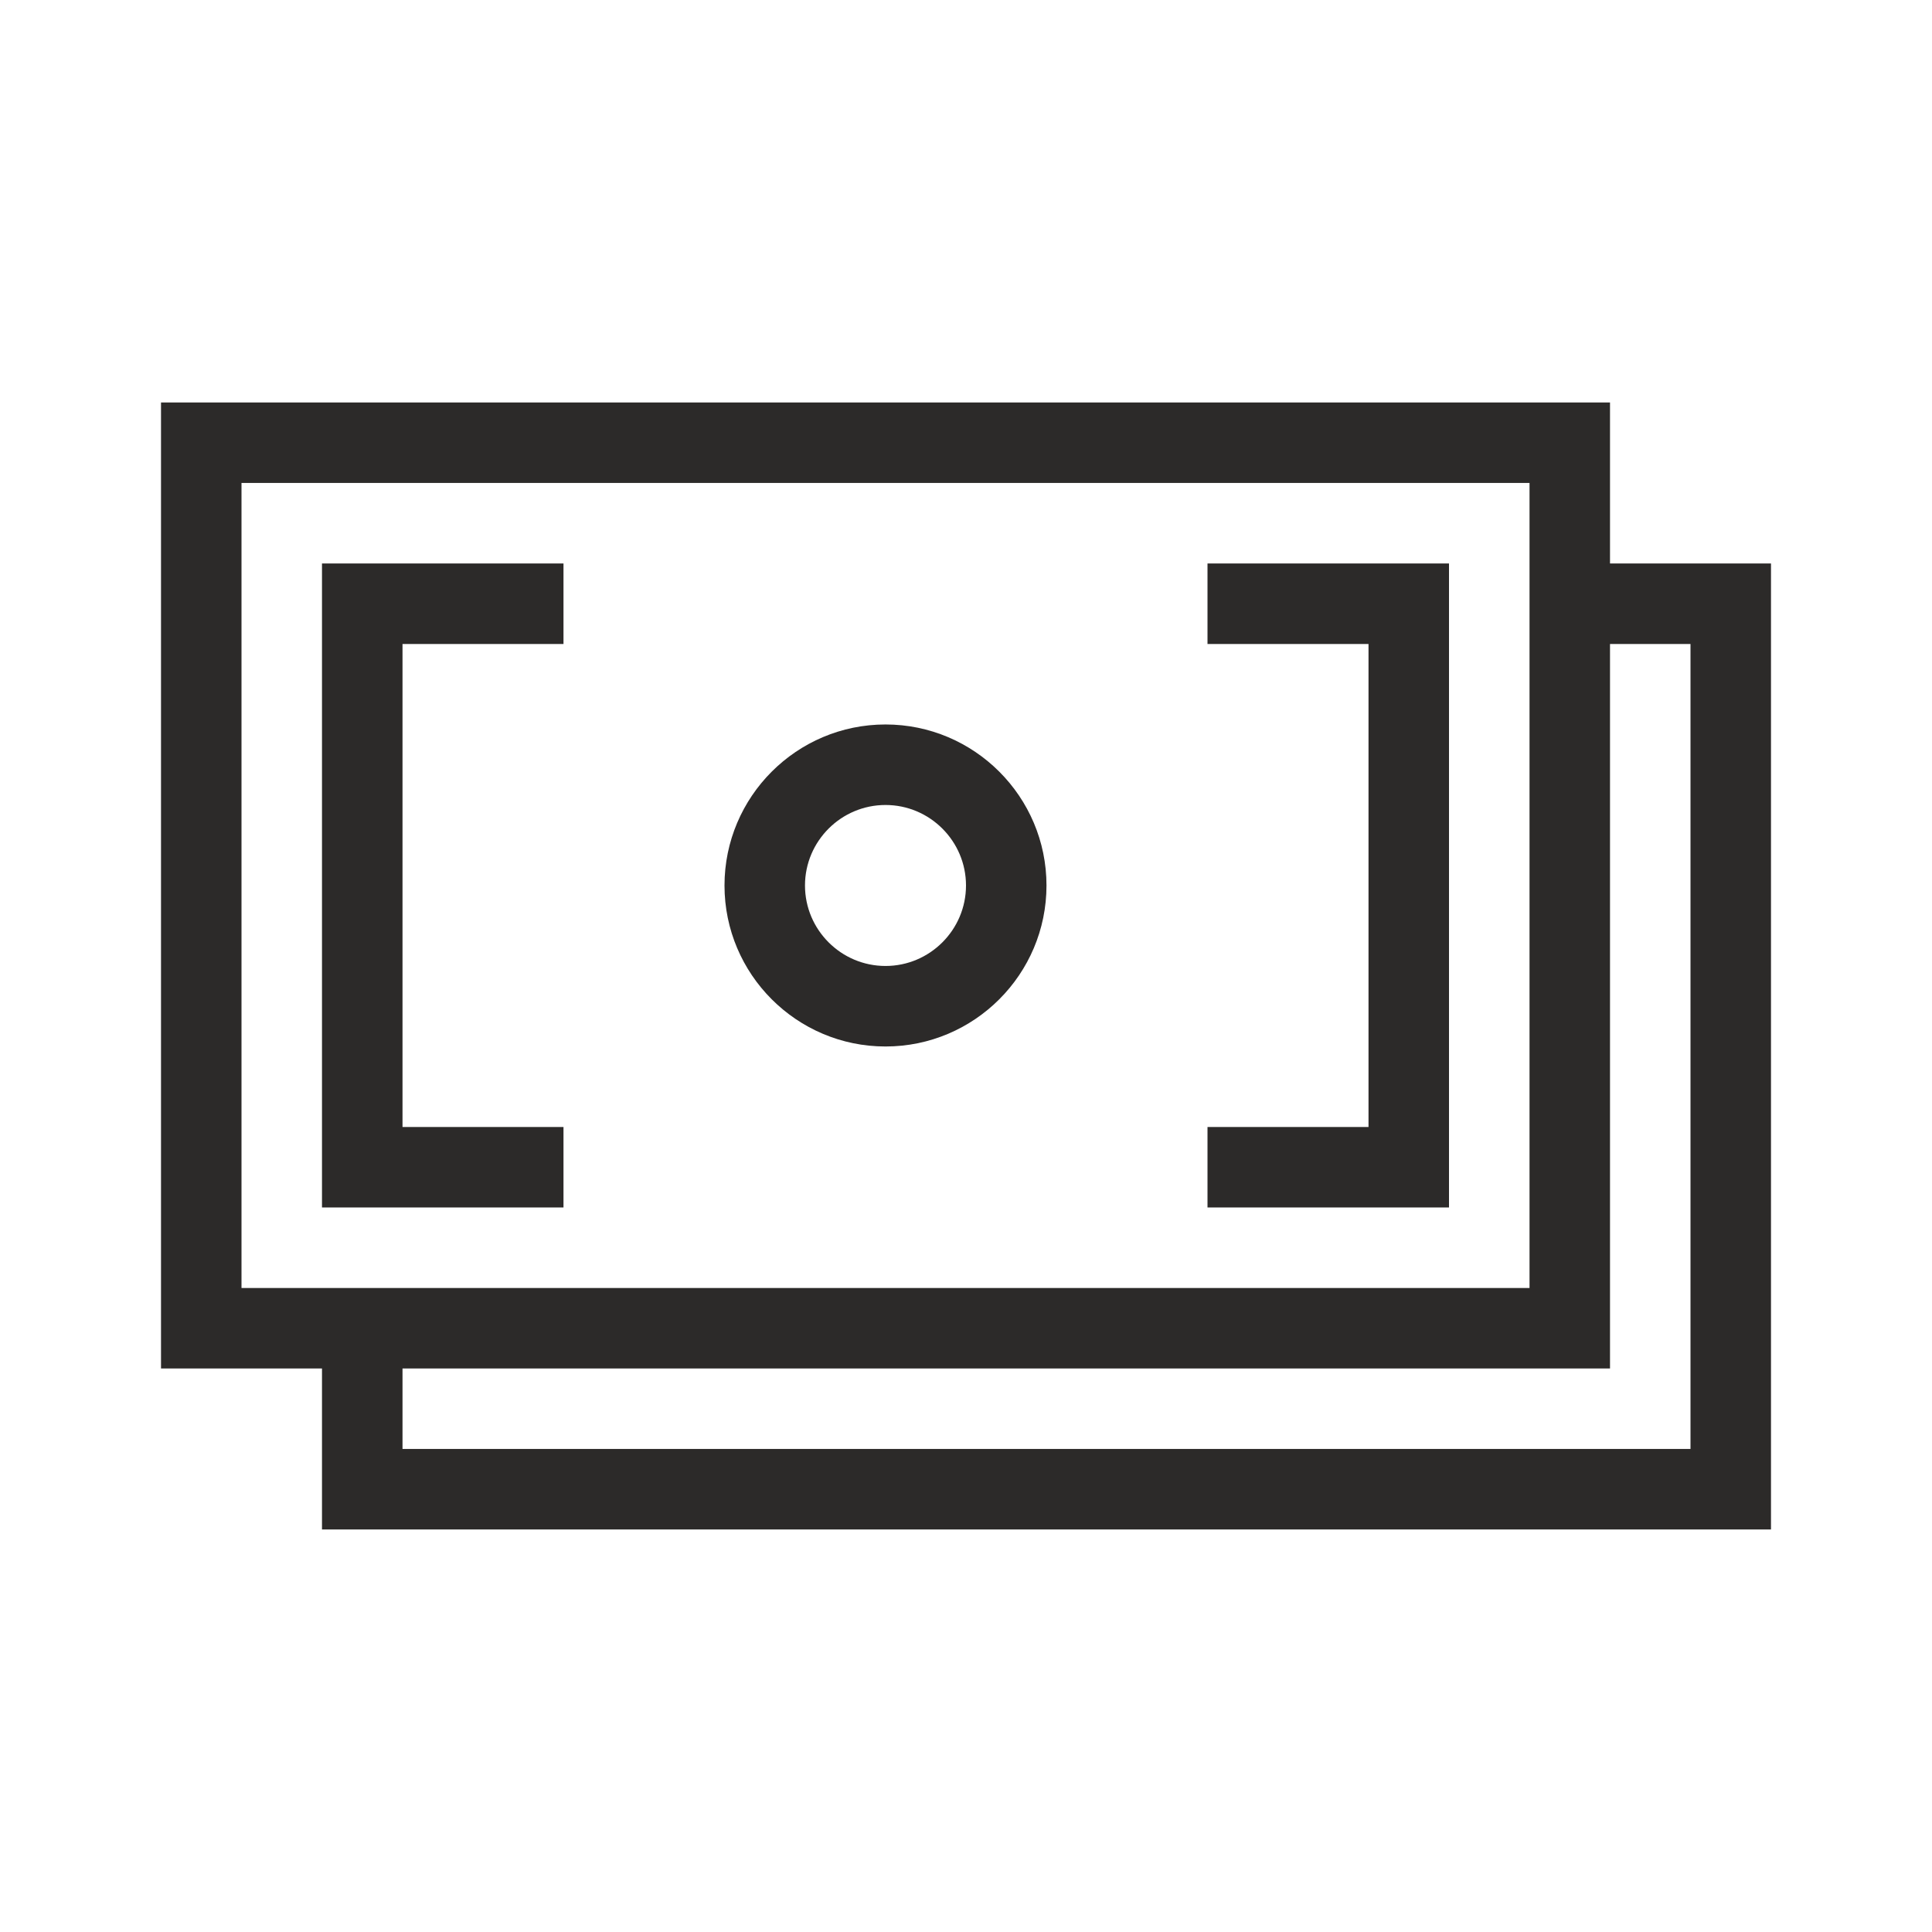 <svg width="62" height="62" viewBox="0 0 62 62" fill="none" xmlns="http://www.w3.org/2000/svg">
<path fill-rule="evenodd" clip-rule="evenodd" d="M49.084 41.333V15.499H7.75V41.333H49.084ZM10.333 43.916H5.167V12.916H51.667V18.083H56.833V49.083H10.333V43.916ZM51.667 20.666H54.25V46.499H12.917V43.916H51.667V20.666ZM28.417 25.833C26.993 25.833 25.833 26.993 25.833 28.416C25.833 29.839 26.993 30.999 28.417 30.999C29.84 30.999 31 29.839 31 28.416C31 26.993 29.84 25.833 28.417 25.833ZM28.417 33.583C25.567 33.583 23.25 31.265 23.25 28.416C23.25 25.567 25.567 23.249 28.417 23.249C31.266 23.249 33.583 25.567 33.583 28.416C33.583 31.265 31.266 33.583 28.417 33.583ZM38.75 38.749H46.5V18.083H38.75V20.666H43.917V36.166H38.75V38.749ZM18.083 38.749H10.333V18.083H18.083V20.666H12.917V36.166H18.083V38.749Z" fill="#2C2A29"/>
</svg>
